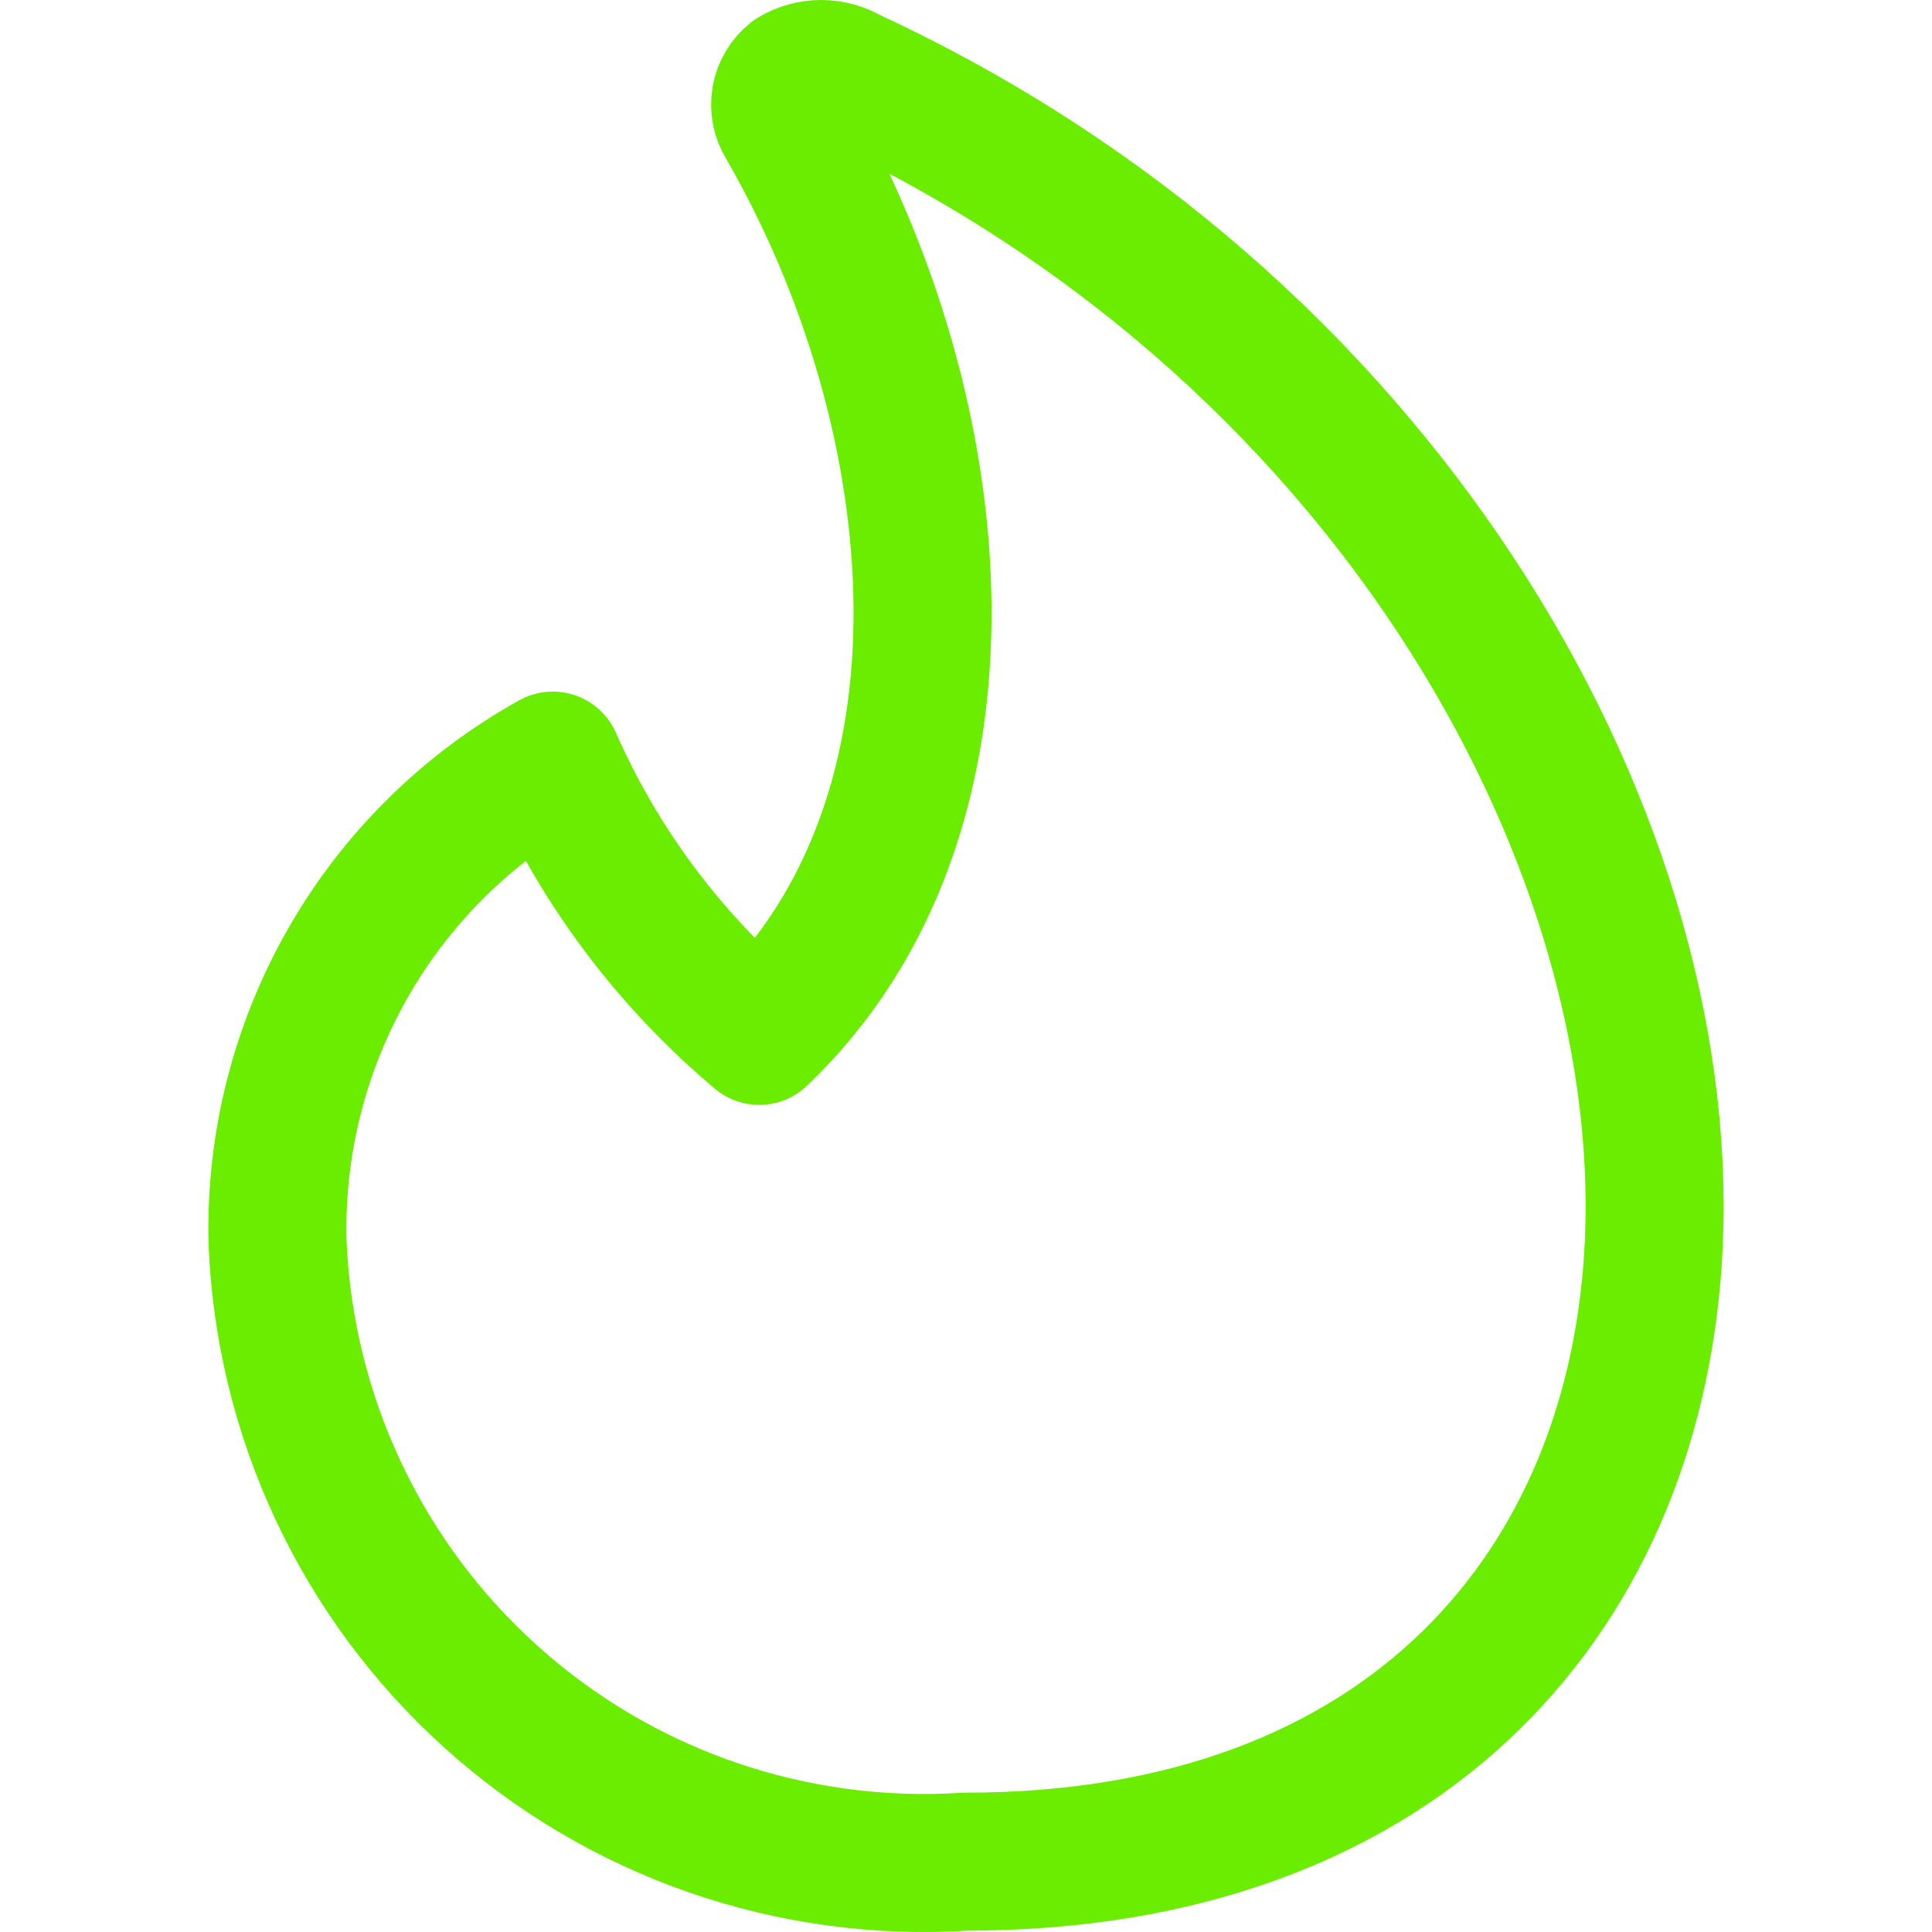 <?xml version="1.0" encoding="UTF-8"?> <svg xmlns="http://www.w3.org/2000/svg" width="32" height="32" viewBox="0 0 32 32" fill="none"><path d="M14.057 1.269C13.92 1.187 13.762 1.143 13.601 1.143C13.441 1.143 13.283 1.187 13.146 1.269C13.032 1.359 12.955 1.488 12.93 1.63C12.905 1.773 12.933 1.92 13.009 2.044C15.813 6.899 16.405 13.51 12.576 17.157C11.102 15.919 9.932 14.36 9.156 12.598C7.74 13.385 6.566 14.544 5.763 15.951C4.959 17.358 4.556 18.957 4.597 20.577C4.655 22.005 4.998 23.406 5.605 24.699C6.213 25.993 7.073 27.151 8.135 28.107C9.197 29.063 10.44 29.797 11.789 30.265C13.139 30.733 14.569 30.927 15.995 30.835C23.335 30.835 27.142 26.276 27.393 20.577C27.689 13.738 22.834 5.327 14.057 1.269Z" stroke="#6AED00" stroke-width="2.286" stroke-linecap="round" stroke-linejoin="round"></path></svg> 